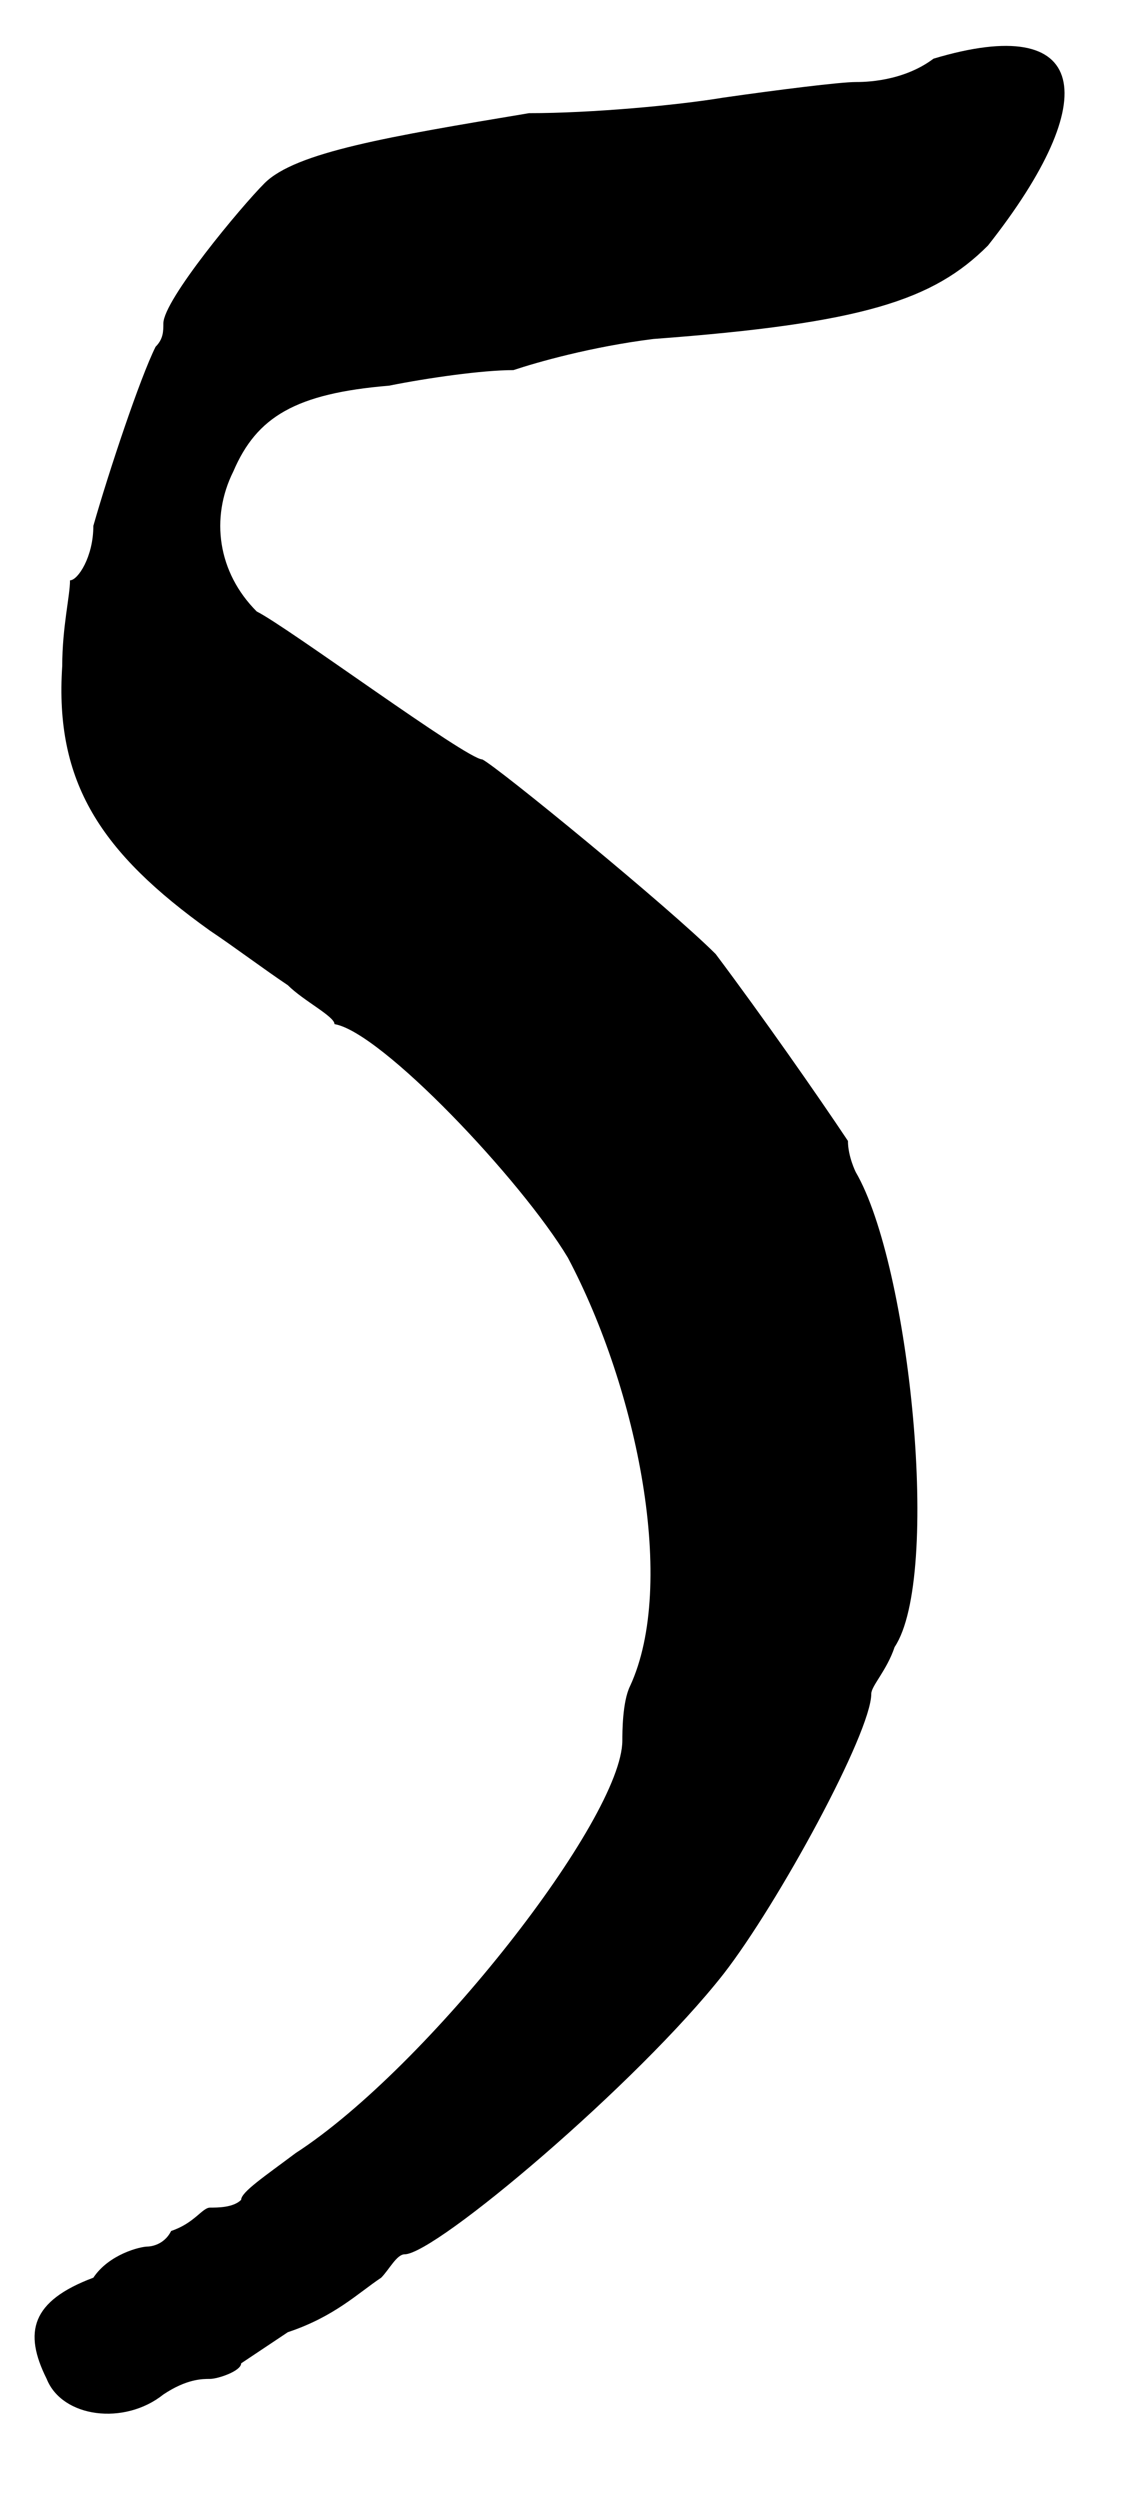 <?xml version='1.0' encoding='utf-8'?>
<svg xmlns="http://www.w3.org/2000/svg" xmlns:xlink="http://www.w3.org/1999/xlink" width="14px" height="31px" viewBox="0 0 145 312" version="1.1">
<defs>
<path id="gl5898" d="M 120 3 C 116 6 111 6 110 6 C 108 6 100 7 93 8 C 87 9 76 10 68 10 C 50 13 38 15 34 19 C 31 22 21 34 21 37 C 21 38 21 39 20 40 C 18 44 14 56 12 63 C 12 67 10 70 9 70 C 9 72 8 76 8 81 C 7 96 13 105 27 115 C 30 117 34 120 37 122 C 39 124 43 126 43 127 C 49 128 67 147 73 157 C 82 174 87 199 81 212 C 80 214 80 218 80 219 C 80 229 55 261 38 272 C 34 275 31 277 31 278 C 30 279 28 279 27 279 C 26 279 25 281 22 282 C 21 284 19 284 19 284 C 18 284 14 285 12 288 C 4 291 3 295 6 301 C 8 306 16 307 21 303 C 24 301 26 301 27 301 C 28 301 31 300 31 299 C 31 299 34 297 37 295 C 43 293 46 290 49 288 C 50 287 51 285 52 285 C 56 285 82 263 93 249 C 100 240 112 218 112 213 C 112 212 114 210 115 207 C 121 198 117 158 110 146 C 110 146 109 144 109 142 C 105 136 98 126 92 118 C 86 112 64 94 62 93 C 60 93 37 76 33 74 C 28 69 27 62 30 56 C 33 49 38 46 50 45 C 55 44 62 43 66 43 C 69 42 76 40 84 39 C 111 37 120 34 127 27 C 142 8 140 -3 120 3 z" fill="black"/><!-- width=145 height=312 -->
</defs>
<use xlink:href="#gl5898" x="0" y="0"/>
</svg>
